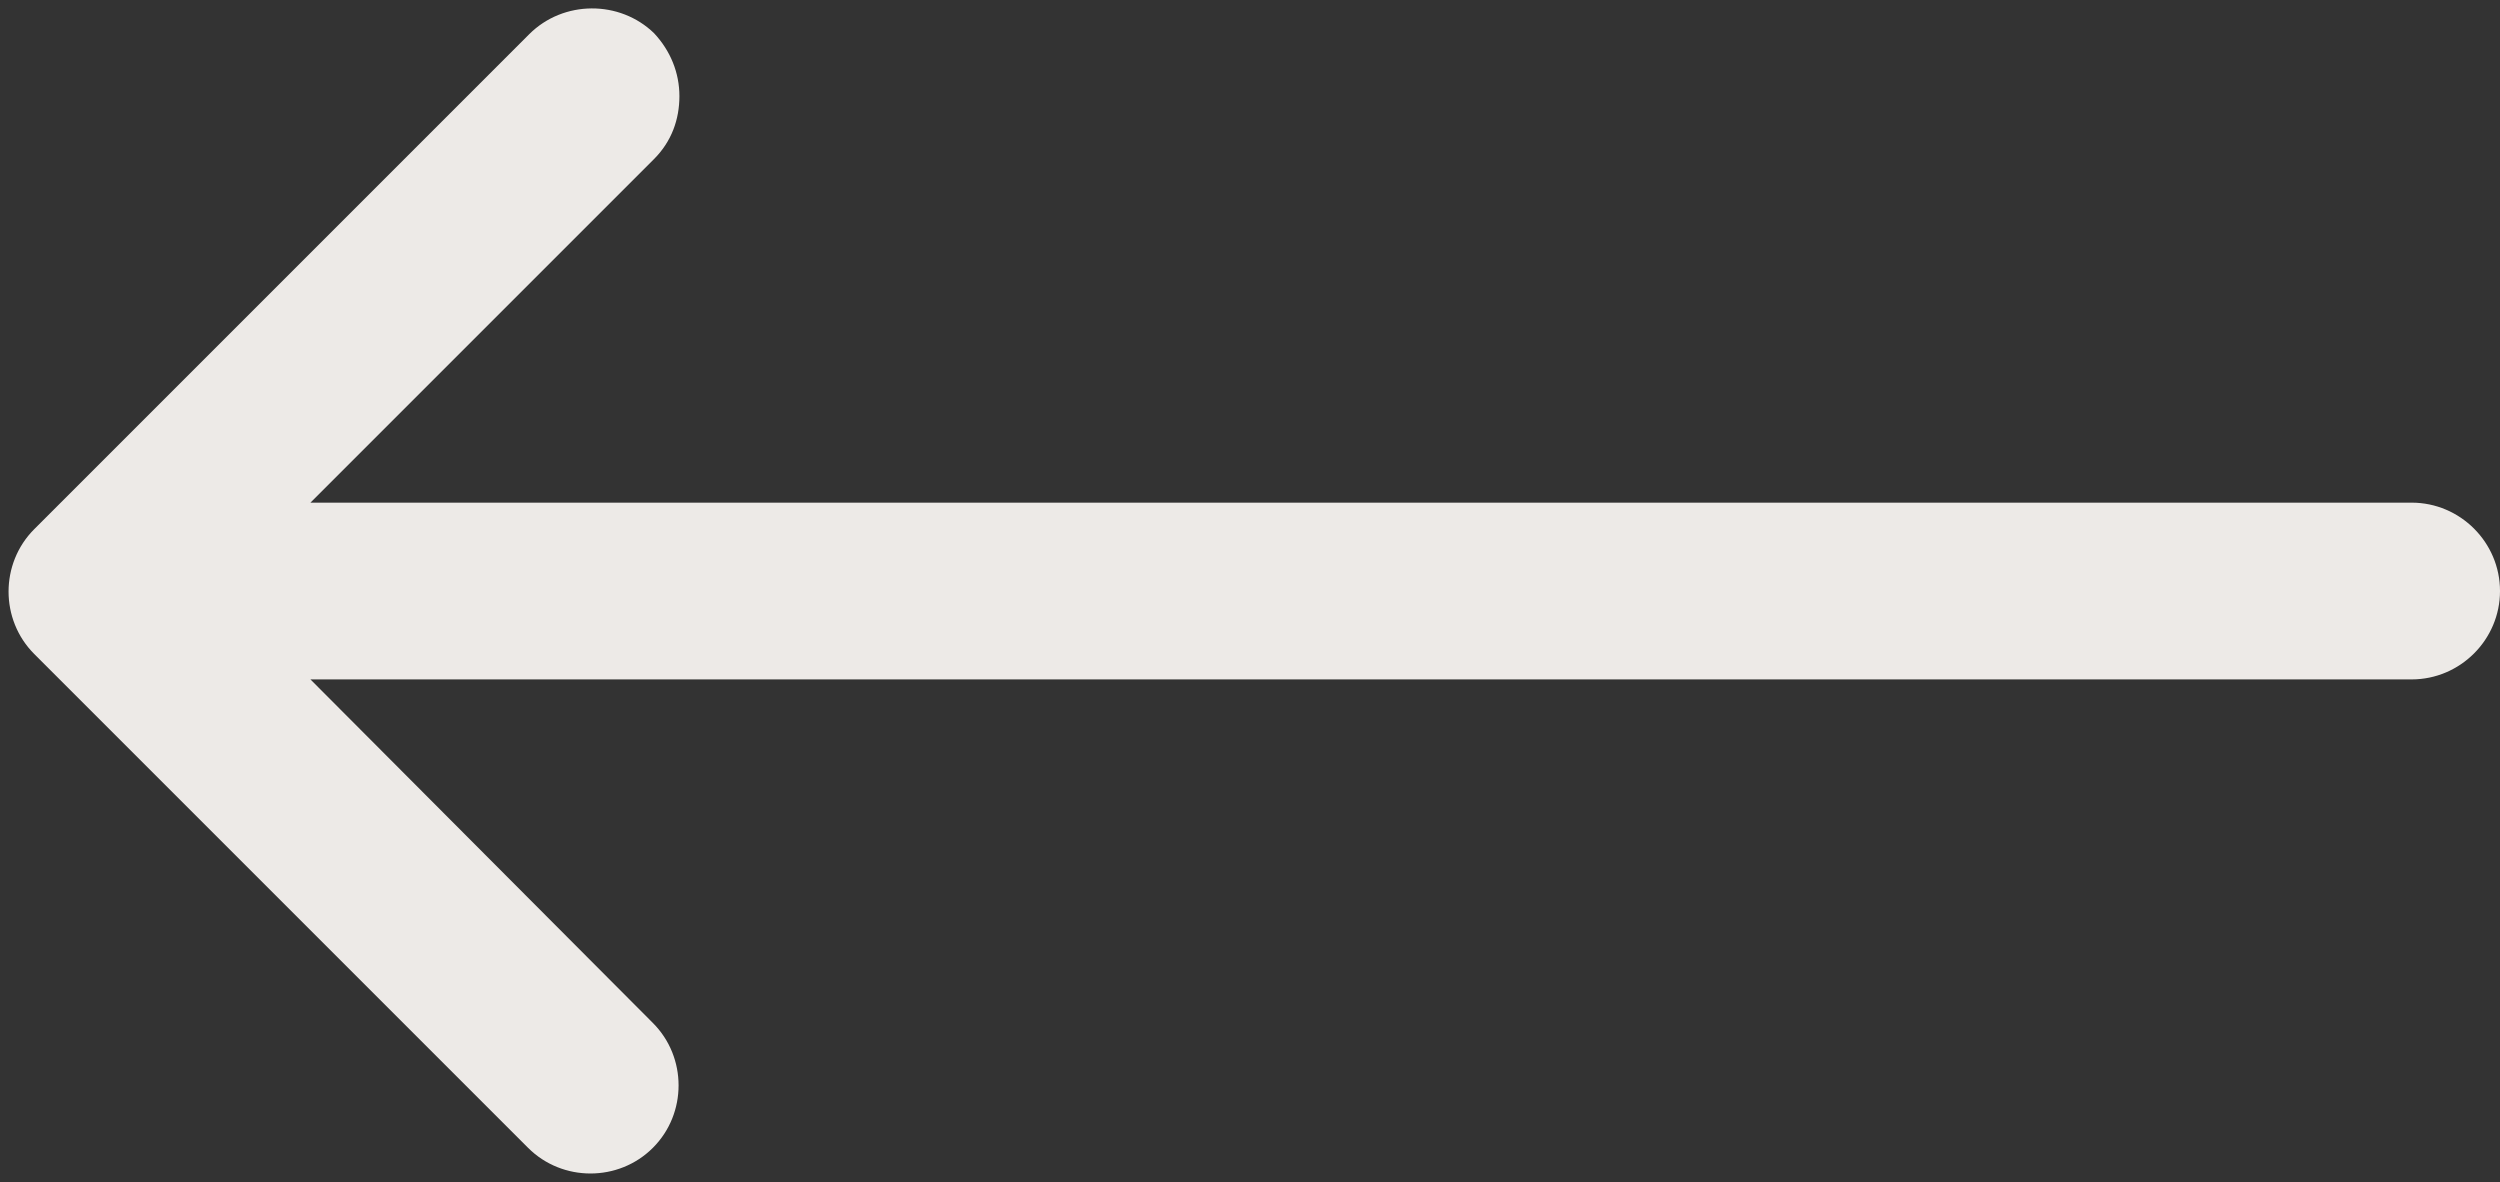 <?xml version="1.0" encoding="UTF-8" standalone="no"?><svg xmlns="http://www.w3.org/2000/svg" xmlns:xlink="http://www.w3.org/1999/xlink" fill="#edeae7" height="107" preserveAspectRatio="xMidYMid meet" version="1" viewBox="-0.8 -0.8 226.3 107.0" width="226.3" zoomAndPan="magnify"><rect x="-0.8" y="-0.8" width="226.3" height="107.0" fill="#333333" stroke="none"/><g id="change1_1"><path d="M47.1,2.3L2.3,47.1c-3.1,3.1-3.1,8.2,0,11.3l44.7,44.7c3.1,3.1,8.2,3.1,11.3,0c3.1-3.1,3.1-8.2,0-11.3L27.3,60.7h190.2 c4.4,0,8-3.6,8-8s-3.6-8-8-8H27.3l31.1-31.1c1.6-1.6,2.3-3.6,2.3-5.7s-0.8-4.1-2.3-5.7C55.3-0.8,50.2-0.8,47.1,2.3z" fill="inherit"/></g></svg>